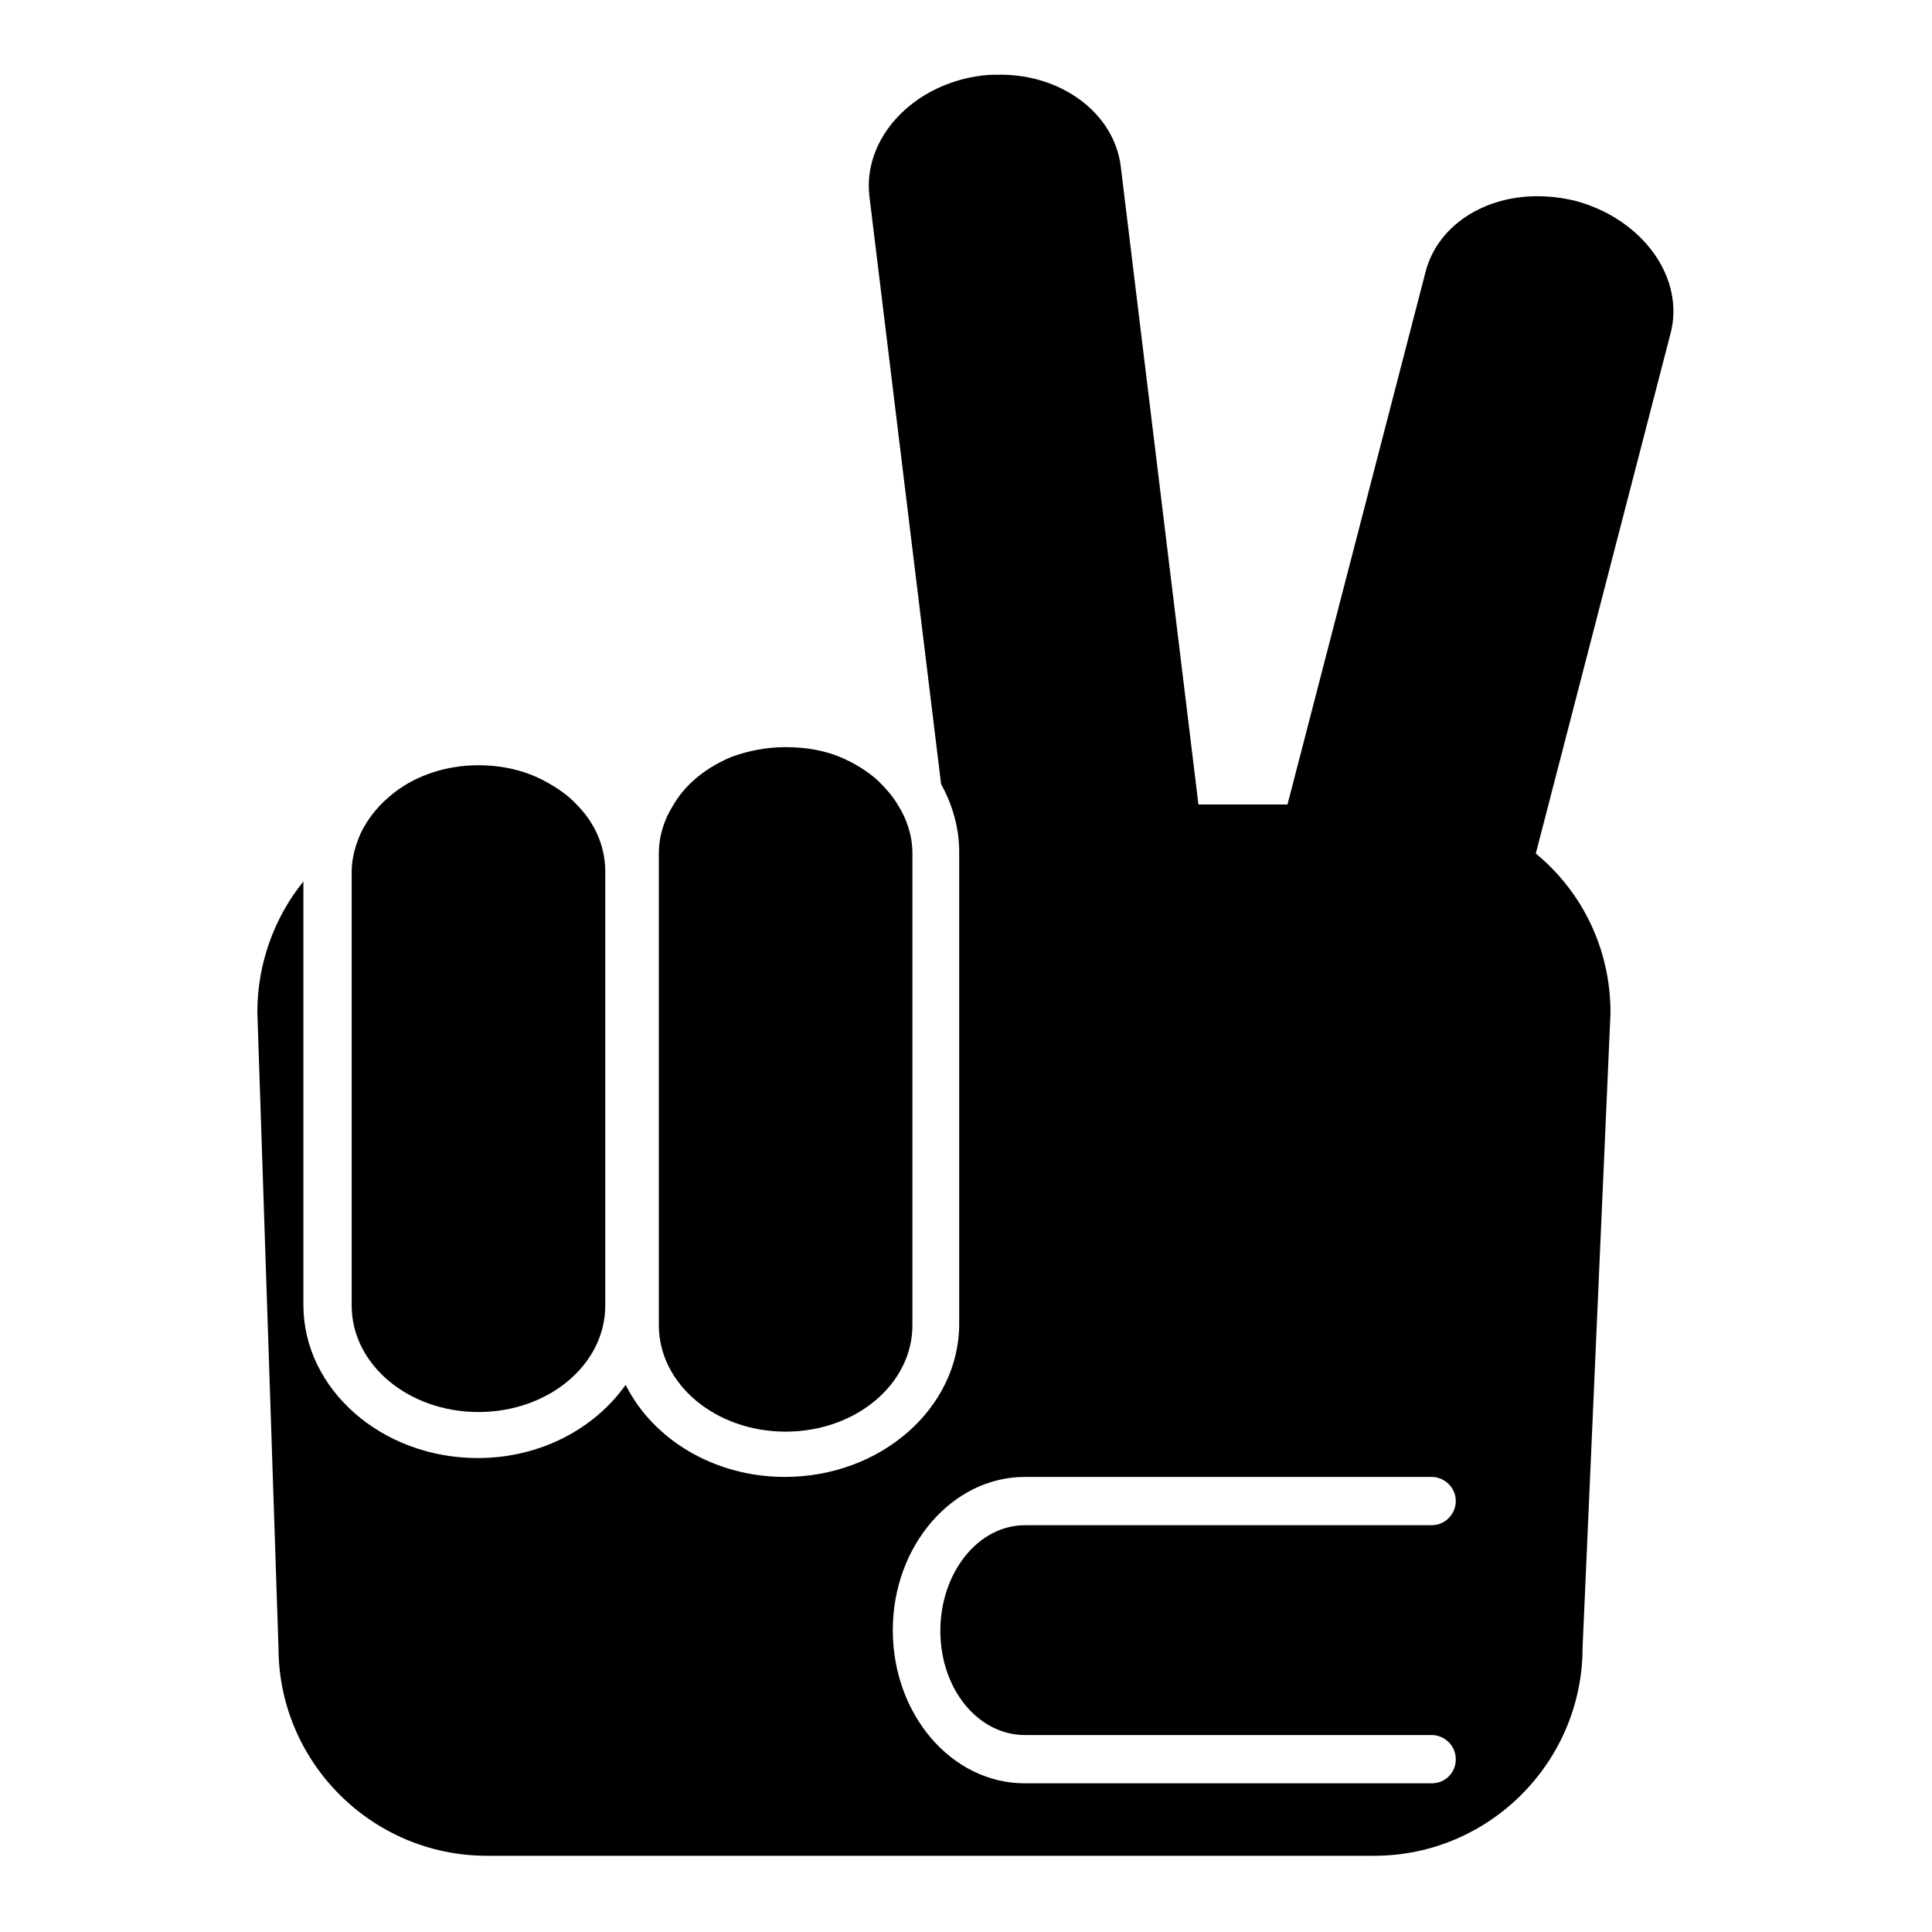 <?xml version="1.0" encoding="utf-8"?>
<!-- Svg Vector Icons : http://www.onlinewebfonts.com/icon -->
<!DOCTYPE svg PUBLIC "-//W3C//DTD SVG 1.1//EN" "http://www.w3.org/Graphics/SVG/1.1/DTD/svg11.dtd">
<svg version="1.1" xmlns="http://www.w3.org/2000/svg" xmlns:xlink="http://www.w3.org/1999/xlink" x="0px" y="0px" viewBox="0 0 256 256" enable-background="new 0 0 256 256" xml:space="preserve">
<g><g><g><g><path fill="#000000" d="M208.7,26.6c-1.7-0.4-3.3-0.6-5-0.6c-7.1,0-13.2,3.9-14.8,10l-18.3,70.6h-11.8l-10.3-84.6c-0.9-7-7.8-12.1-15.9-12.1c-0.8,0-1.6,0-2.4,0.1c-9.2,1.1-15.9,8.3-15,16l9.5,77.9c1.5,2.7,2.4,5.8,2.4,9v62.5c0,11.2-10.4,20.3-23.1,20.3c-9.4,0-17.5-5-21.1-12.2c-4.1,5.8-11.3,9.7-19.6,9.7c-12.7,0-23.1-9.1-23.1-20.3v-56.1c-3.8,4.7-6.1,10.8-6.1,17.3l2.8,84.2c0,15.2,12.4,27.6,27.6,27.6h117.6c15.2,0,27.6-12.4,27.6-27.6l3.7-84.1c0-8.5-3.8-16.1-9.9-21.1l17.8-68.7C223.4,36.9,217.7,29,208.7,26.6z M135.8,229.9h53.9c1.7,0,3.2,1.4,3.2,3.2s-1.4,3.2-3.2,3.2h-53.9c-9.7,0-17.5-9.1-17.5-20.3s7.9-20.3,17.5-20.3h53.9c1.7,0,3.2,1.4,3.2,3.2c0,1.7-1.4,3.2-3.2,3.2h-53.9c-6.2,0-11.2,6.3-11.2,14S129.6,229.9,135.8,229.9z"/><path fill="#000000" d="M63.4,187.1c9.3,0,16.8-6.3,16.8-14.1v-57.5c0-3.4-1.4-6.5-3.8-8.9c-1.2-1.3-2.7-2.3-4.4-3.2c-2.5-1.3-5.4-2-8.6-2c-4.2,0-8.1,1.3-11,3.5c-2,1.5-3.6,3.4-4.6,5.5c-0.7,1.6-1.2,3.3-1.2,5.1V173C46.6,180.8,54.1,187.1,63.4,187.1z"/><path fill="#000000" d="M91.8,103.5c-1,0.9-1.9,2-2.6,3.2c-1.2,1.9-1.9,4.1-1.9,6.4v62.5c0,7.8,7.5,14.1,16.8,14.1c9.3,0,16.8-6.3,16.8-14.1v-62.5c0-2.3-0.7-4.5-1.9-6.4c-0.7-1.2-1.6-2.2-2.6-3.2c-1.4-1.3-3.2-2.4-5.1-3.2c-2.2-0.9-4.6-1.3-7.2-1.3c-2.6,0-5,0.5-7.2,1.3C95,101.1,93.2,102.2,91.8,103.5z"/></g></g><g></g><g></g><g></g><g></g><g></g><g></g><g></g><g></g><g></g><g></g><g></g><g></g><g></g><g></g><g></g></g></g>
</svg>